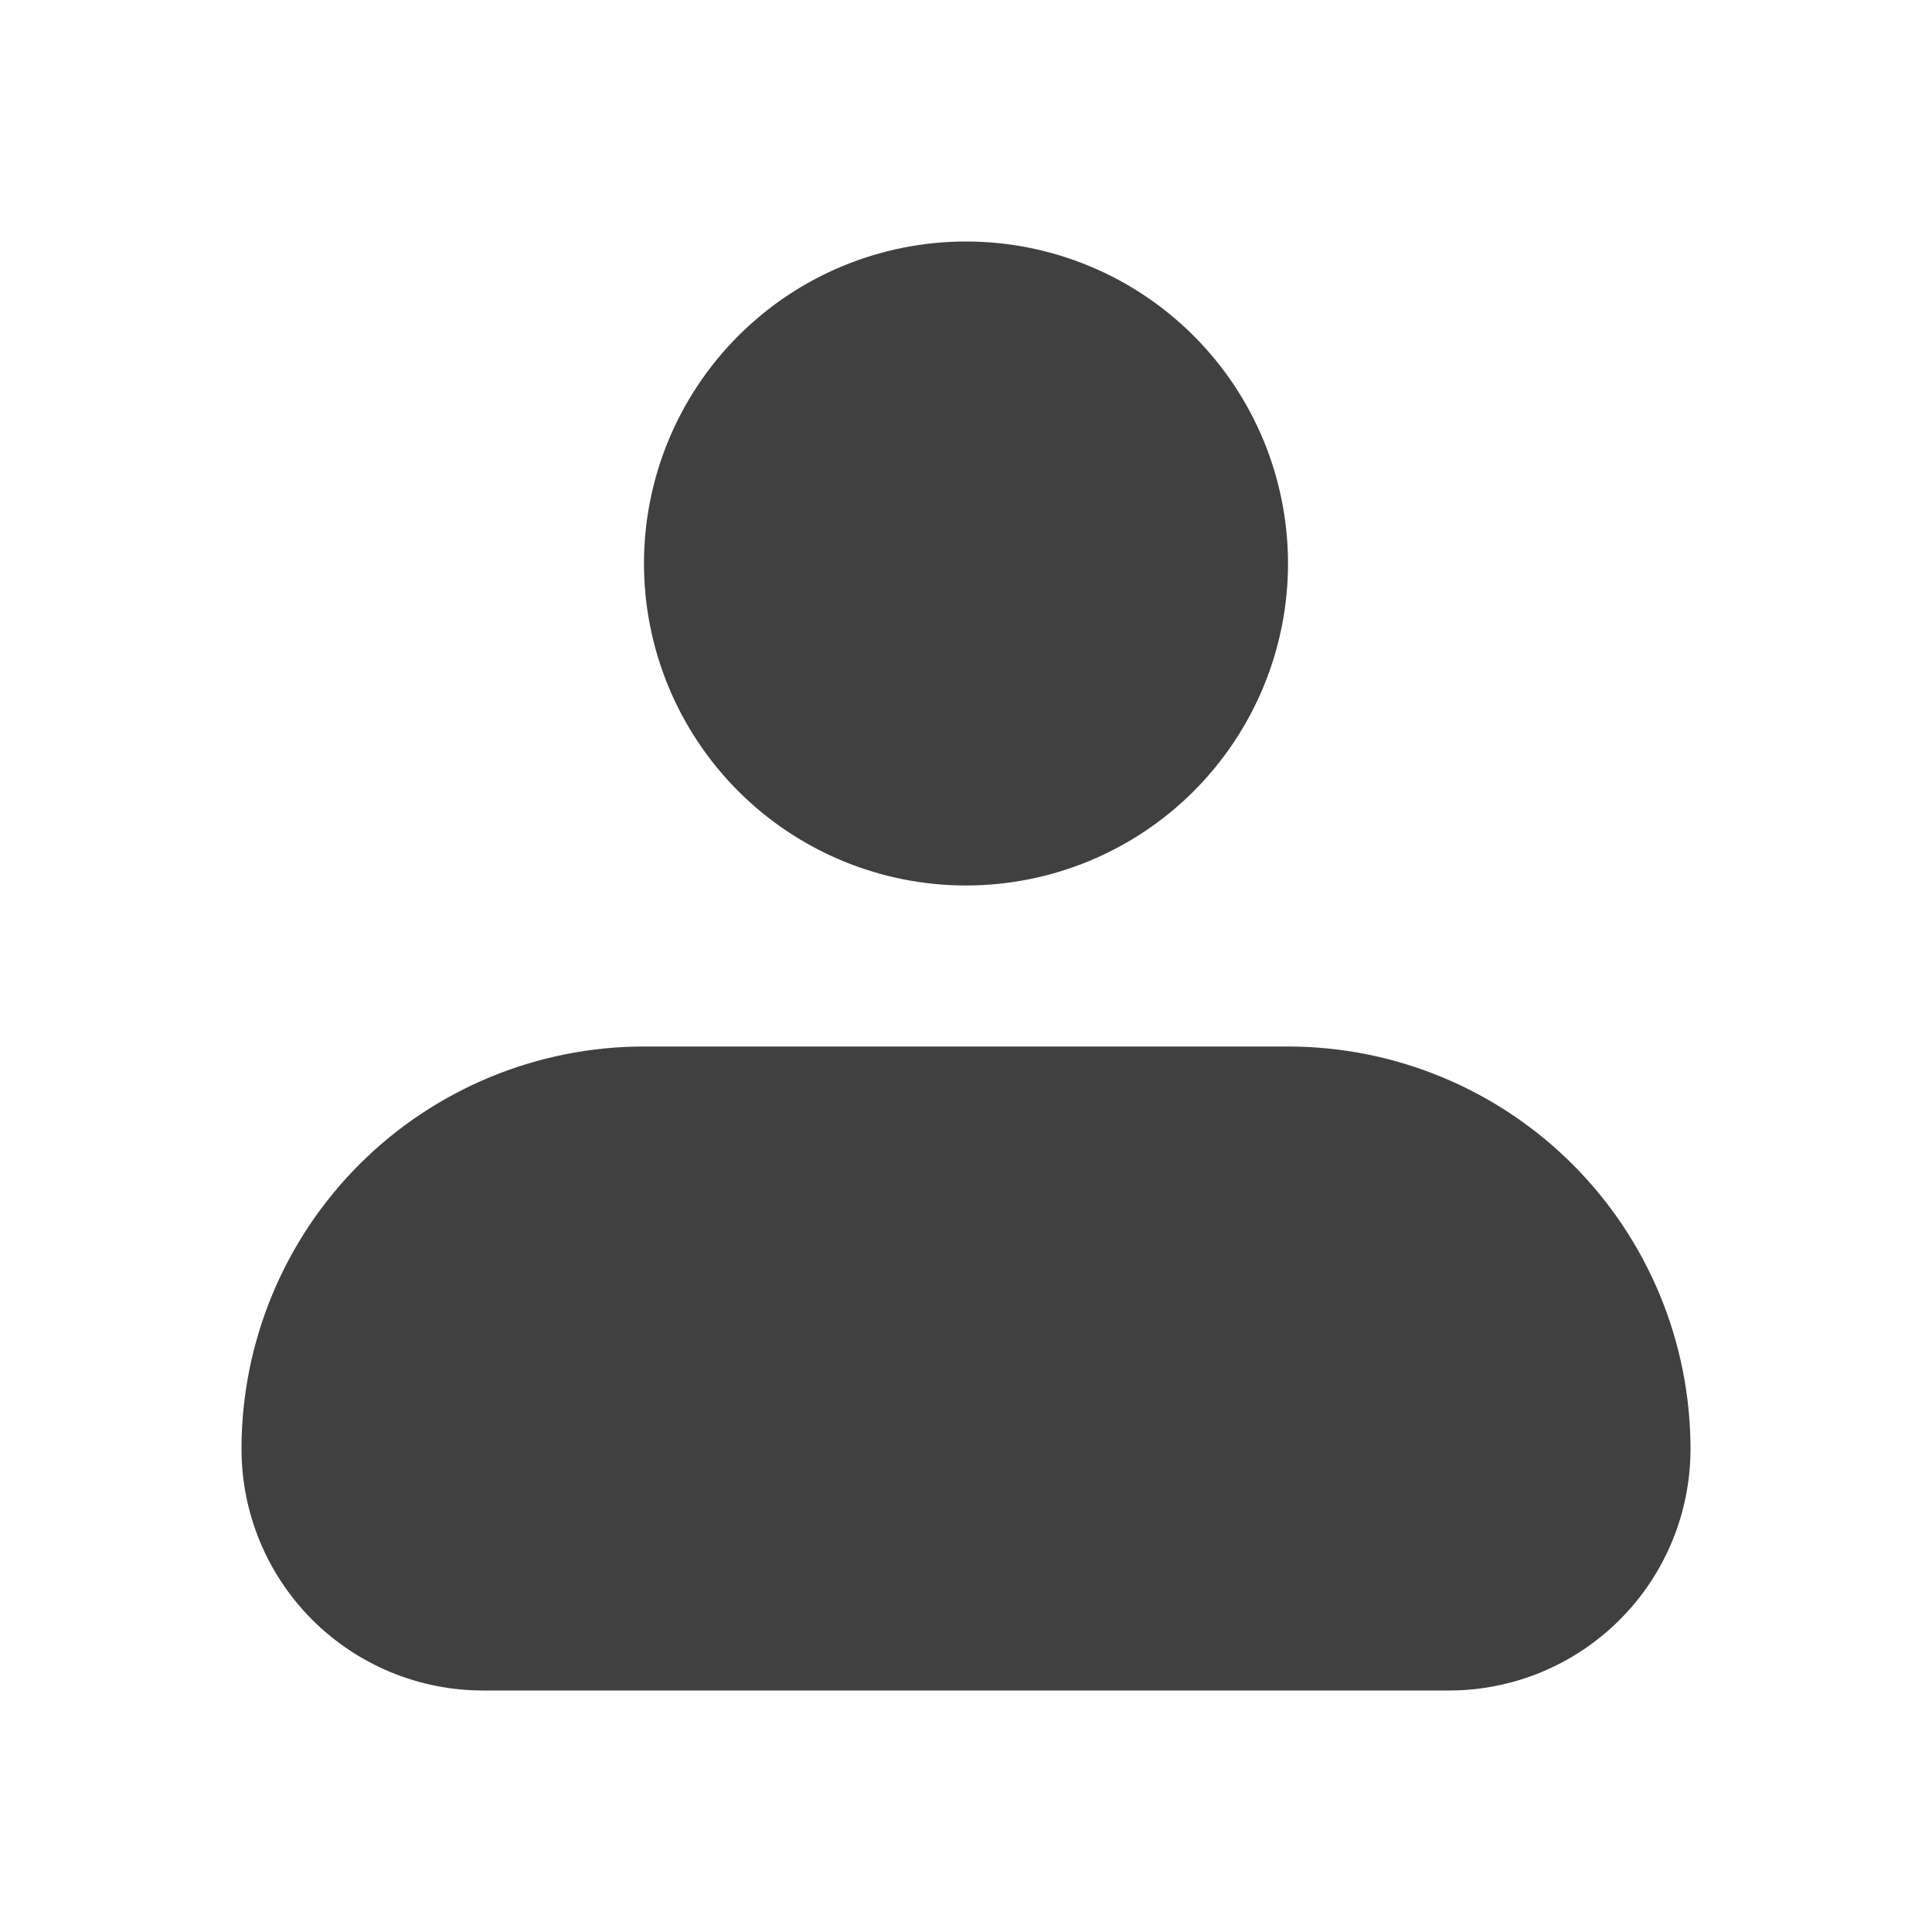 <svg width="40" height="40" viewBox="0 0 40 40" fill="none" xmlns="http://www.w3.org/2000/svg">
<path fill-rule="evenodd" clip-rule="evenodd" d="M13.333 11.667C13.333 9.899 14.036 8.203 15.286 6.953C16.536 5.702 18.232 5 20 5C21.768 5 23.464 5.702 24.714 6.953C25.964 8.203 26.667 9.899 26.667 11.667C26.667 13.435 25.964 15.13 24.714 16.381C23.464 17.631 21.768 18.333 20 18.333C18.232 18.333 16.536 17.631 15.286 16.381C14.036 15.13 13.333 13.435 13.333 11.667ZM13.333 21.667C11.123 21.667 9.004 22.545 7.441 24.107C5.878 25.67 5 27.79 5 30C5 31.326 5.527 32.598 6.464 33.535C7.402 34.473 8.674 35 10 35H30C31.326 35 32.598 34.473 33.535 33.535C34.473 32.598 35 31.326 35 30C35 27.79 34.122 25.67 32.559 24.107C30.996 22.545 28.877 21.667 26.667 21.667H13.333Z" fill="#404040"/>
</svg>
